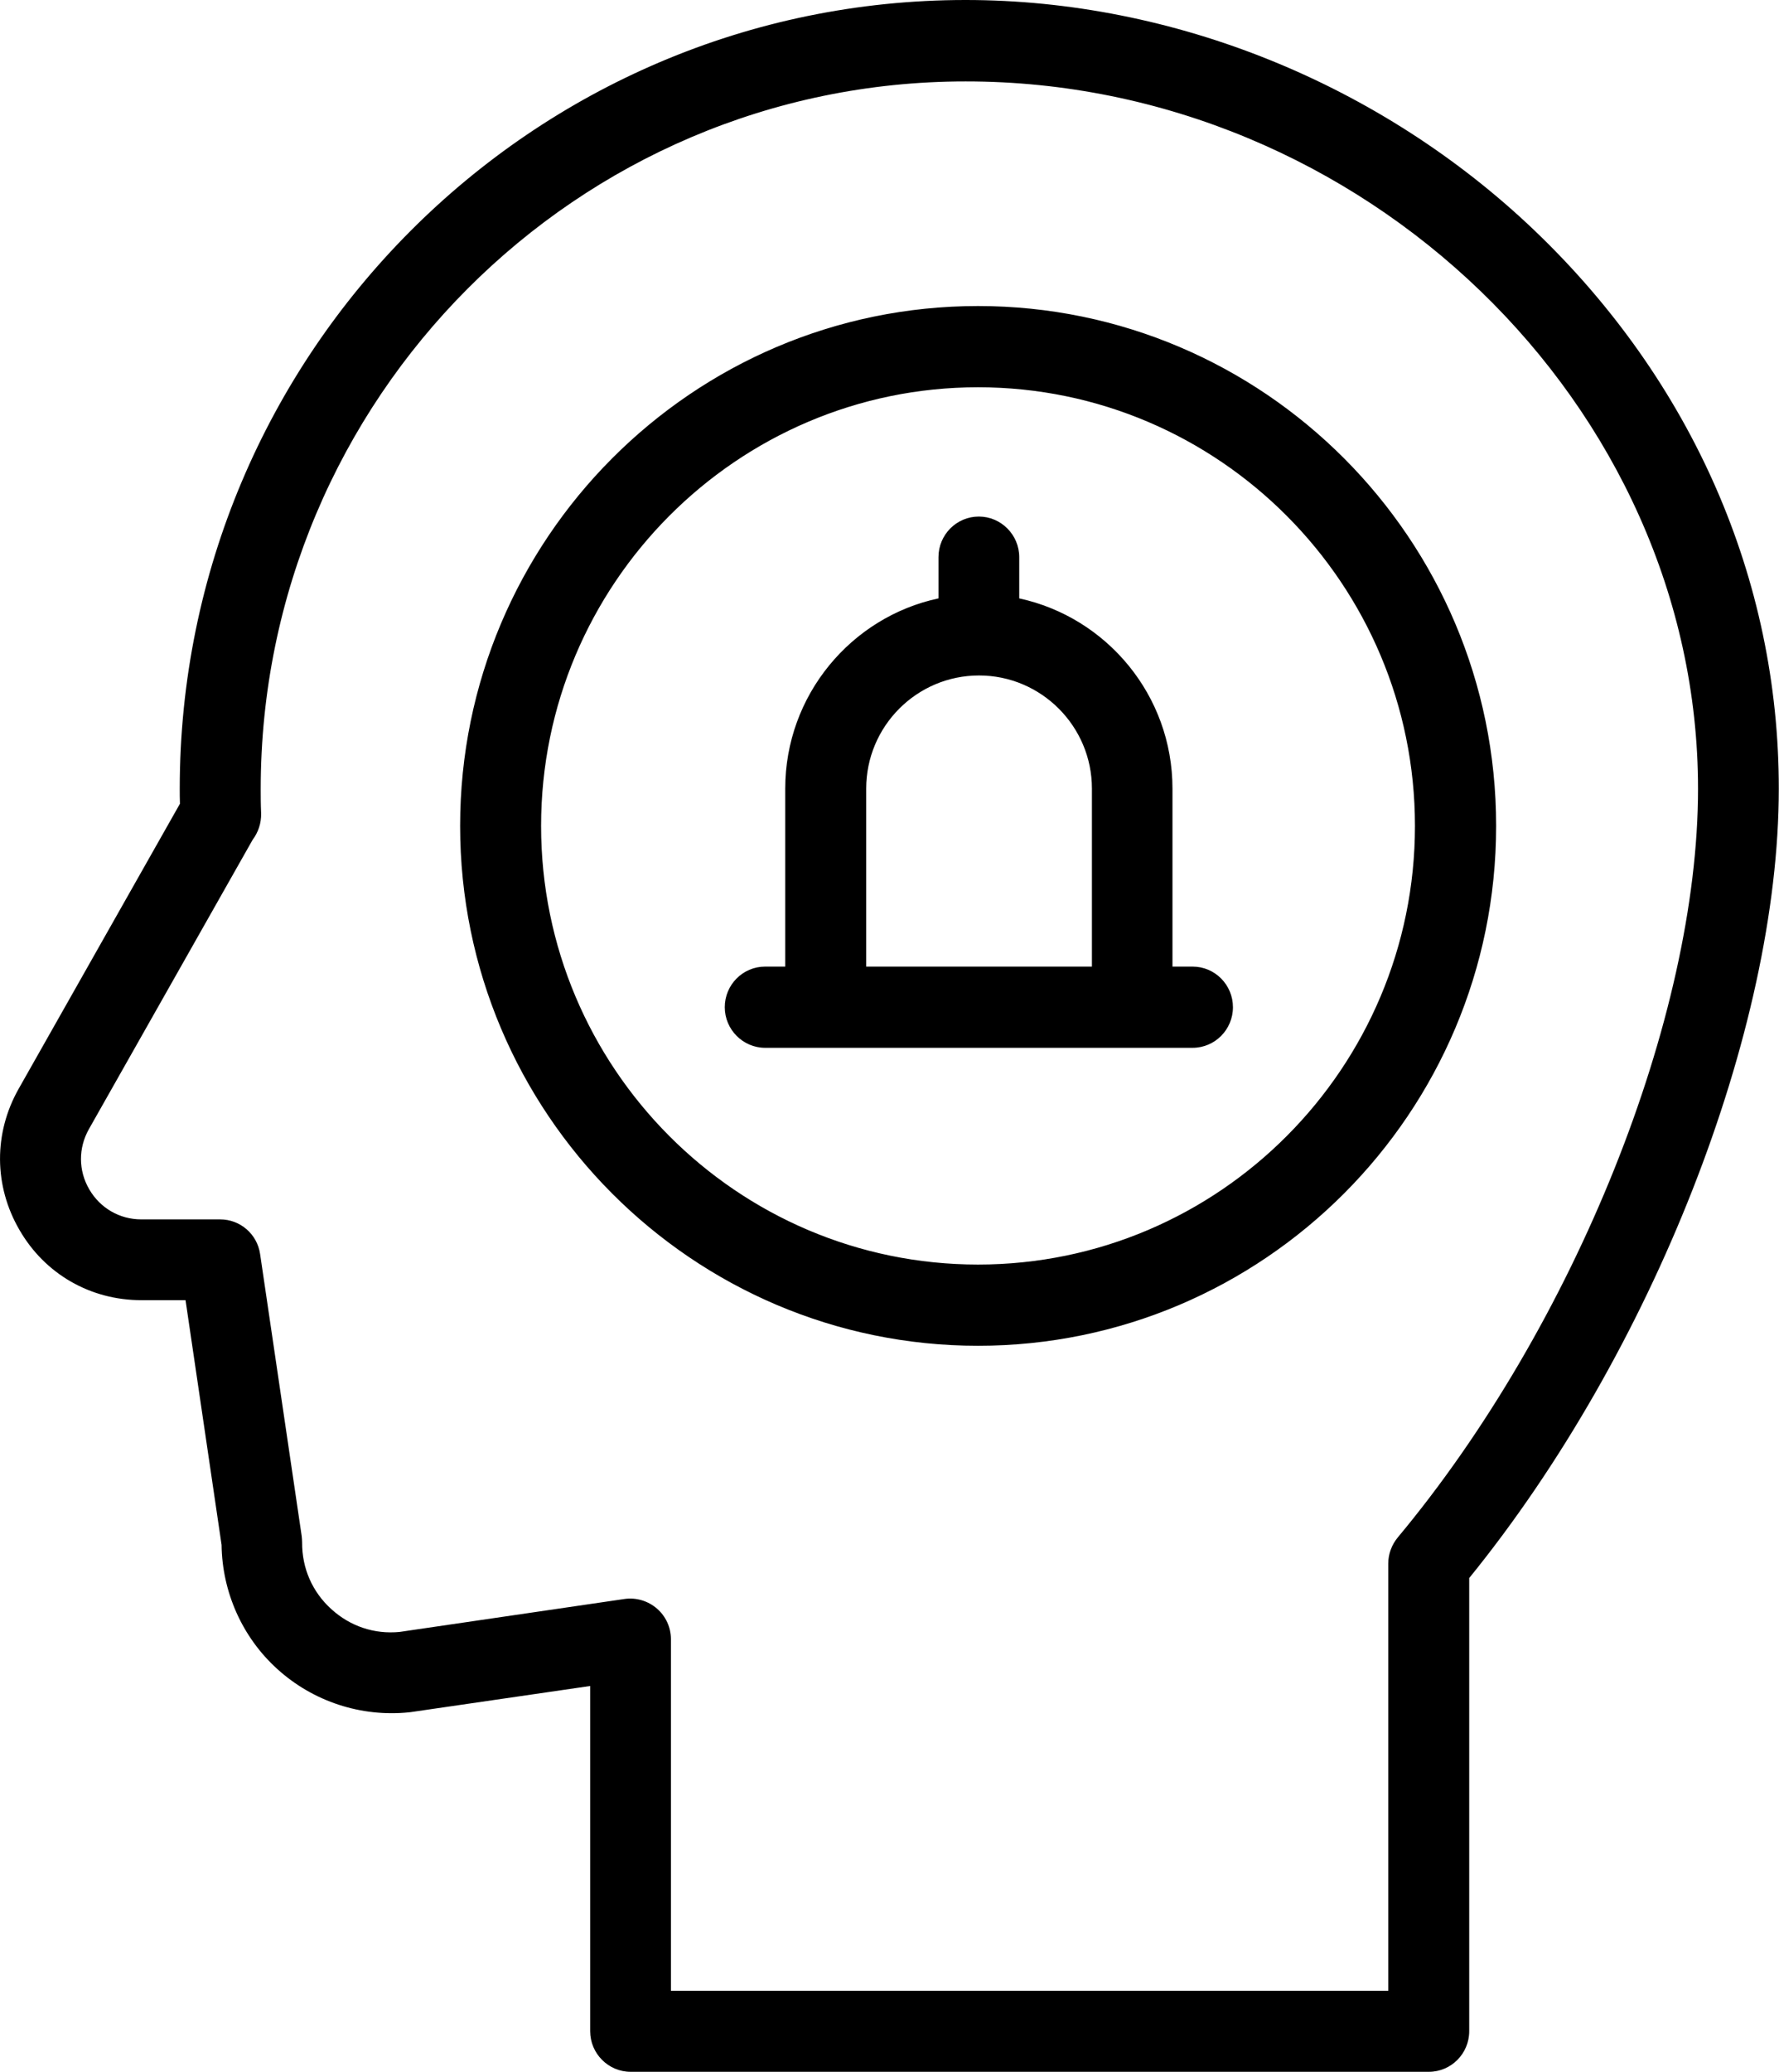 <?xml version="1.0" encoding="utf-8"?>
<!-- Generator: Adobe Illustrator 24.0.1, SVG Export Plug-In . SVG Version: 6.00 Build 0)  -->
<svg version="1.1" id="Layer_1" xmlns="http://www.w3.org/2000/svg" xmlns:xlink="http://www.w3.org/1999/xlink" x="0px" y="0px"
	 viewBox="0 0 85.91 100" style="enable-background:new 0 0 85.91 100;" xml:space="preserve">
<style type="text/css">
	.st0{fill-rule:evenodd;clip-rule:evenodd;}
</style>
<g>
	<g>
		<path class="st0" d="M41.83,46.65v-8.59c0-3.01,2.44-5.46,5.45-5.46c3,0,5.45,2.45,5.45,5.46v8.59H41.83z M57.59,46.65h-0.97
			v-8.59c0-4.5-3.18-8.27-7.4-9.18v-1.99c0-1.08-0.88-1.96-1.95-1.96c-1.08,0-1.95,0.88-1.95,1.96v1.99c-4.22,0.9-7.4,4.68-7.4,9.18
			v8.59h-0.97c-1.08,0-1.95,0.88-1.95,1.96s0.88,1.96,1.95,1.96h2.92h14.8h2.92c1.08,0,1.95-0.88,1.95-1.96S58.67,46.65,57.59,46.65
			L57.59,46.65z M67.5,74.2c-0.29,0.35-0.46,0.8-0.46,1.26v20.62H32.4V79.11c0-0.57-0.25-1.11-0.68-1.48s-1-0.54-1.56-0.46
			l-10.86,1.59c-1.22,0.12-2.39-0.27-3.3-1.1c-0.92-0.83-1.42-1.98-1.41-3.22c0-0.1-0.01-0.2-0.02-0.3l-2.01-13.62
			c-0.14-0.96-0.96-1.67-1.93-1.67H6.82c-1.04,0-1.98-0.54-2.51-1.45c-0.53-0.91-0.53-1.99-0.02-2.9l7.91-13.97
			c0.27-0.36,0.42-0.8,0.41-1.27c-0.02-0.46-0.02-0.83-0.02-1.18c0-18.83,15.27-34.15,34.04-34.15C65.8,3.92,82,19.56,82,38.07
			C82,49.1,76.04,63.96,67.5,74.2 M74.1,11.12C66.69,4.05,56.68,0,46.63,0C25.7,0,8.68,17.08,8.68,38.07c0,0.23,0,0.47,0.01,0.72
			L0.9,52.55c-1.21,2.14-1.2,4.68,0.04,6.81c1.23,2.13,3.43,3.39,5.89,3.39h2.13l1.74,11.81c0.03,2.28,1,4.46,2.69,5.99
			c1.73,1.57,4.05,2.33,6.37,2.09c0.03,0,0.05-0.01,0.08-0.01l8.66-1.26v16.66c0,1.08,0.88,1.96,1.95,1.96H69
			c1.08,0,1.95-0.88,1.95-1.96V76.16c8.83-10.87,14.95-26.42,14.95-38.09C85.91,27.96,81.71,18.39,74.1,11.12 M47.23,61.03
			c-11.64,0-21.1-9.5-21.1-21.17s9.47-21.17,21.1-21.17s21.1,9.5,21.1,21.17S58.87,61.03,47.23,61.03 M47.23,14.77
			c-13.79,0-25.01,11.26-25.01,25.09c0,13.84,11.22,25.09,25.01,25.09S72.25,53.7,72.25,39.86C72.25,26.03,61.03,14.77,47.23,14.77"
			/>
	</g>
</g>
</svg>
